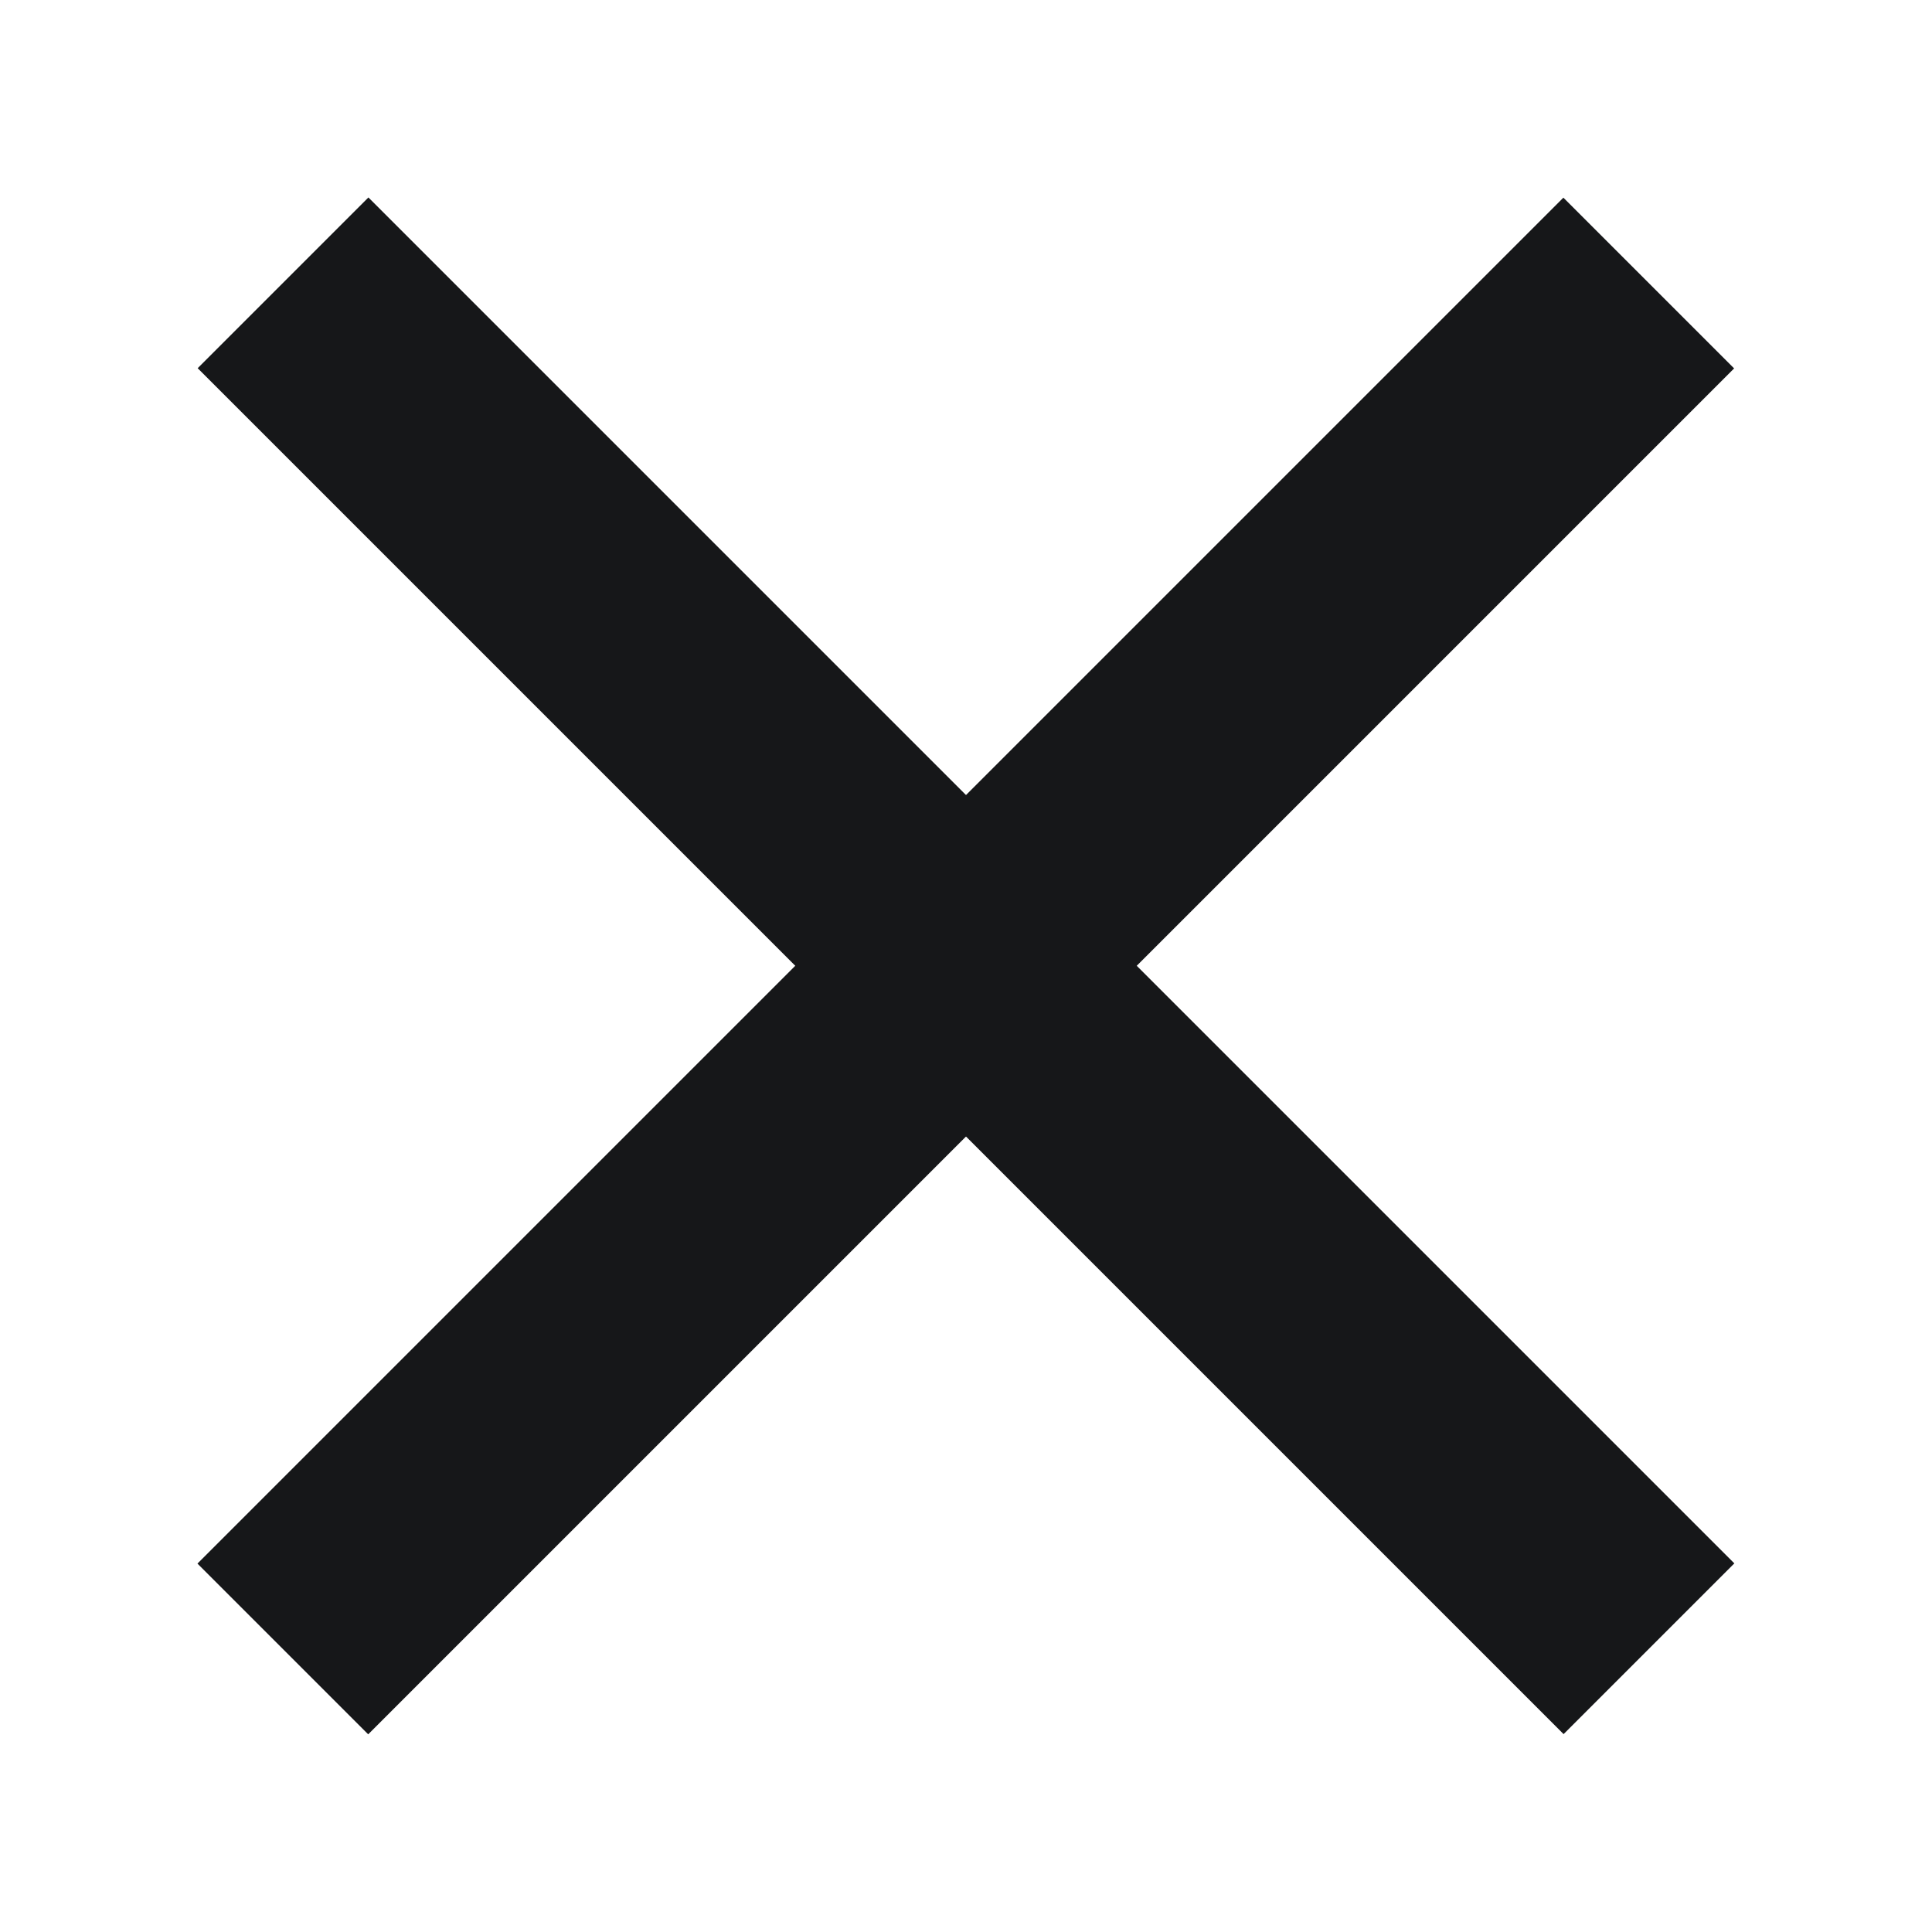 <?xml version="1.0" encoding="utf-8"?>
<!-- Generator: Adobe Illustrator 24.1.1, SVG Export Plug-In . SVG Version: 6.00 Build 0)  -->
<svg version="1.1" id="Layer_1" xmlns="http://www.w3.org/2000/svg" xmlns:xlink="http://www.w3.org/1999/xlink" x="0px" y="0px"
	 width="64px" height="64px" viewBox="0 0 64 64" style="enable-background:new 0 0 64 64;" xml:space="preserve">
<style type="text/css">
	.st0{fill:#161719;}
</style>
<rect x="0" y="28" transform="matrix(0.707 0.707 -0.707 0.707 32 -13.255)" class="st0" width="64" height="8"/>
<rect x="0" y="28" transform="matrix(0.707 -0.707 0.707 0.707 -13.255 32)" class="st0" width="64" height="8"/>
</svg>
